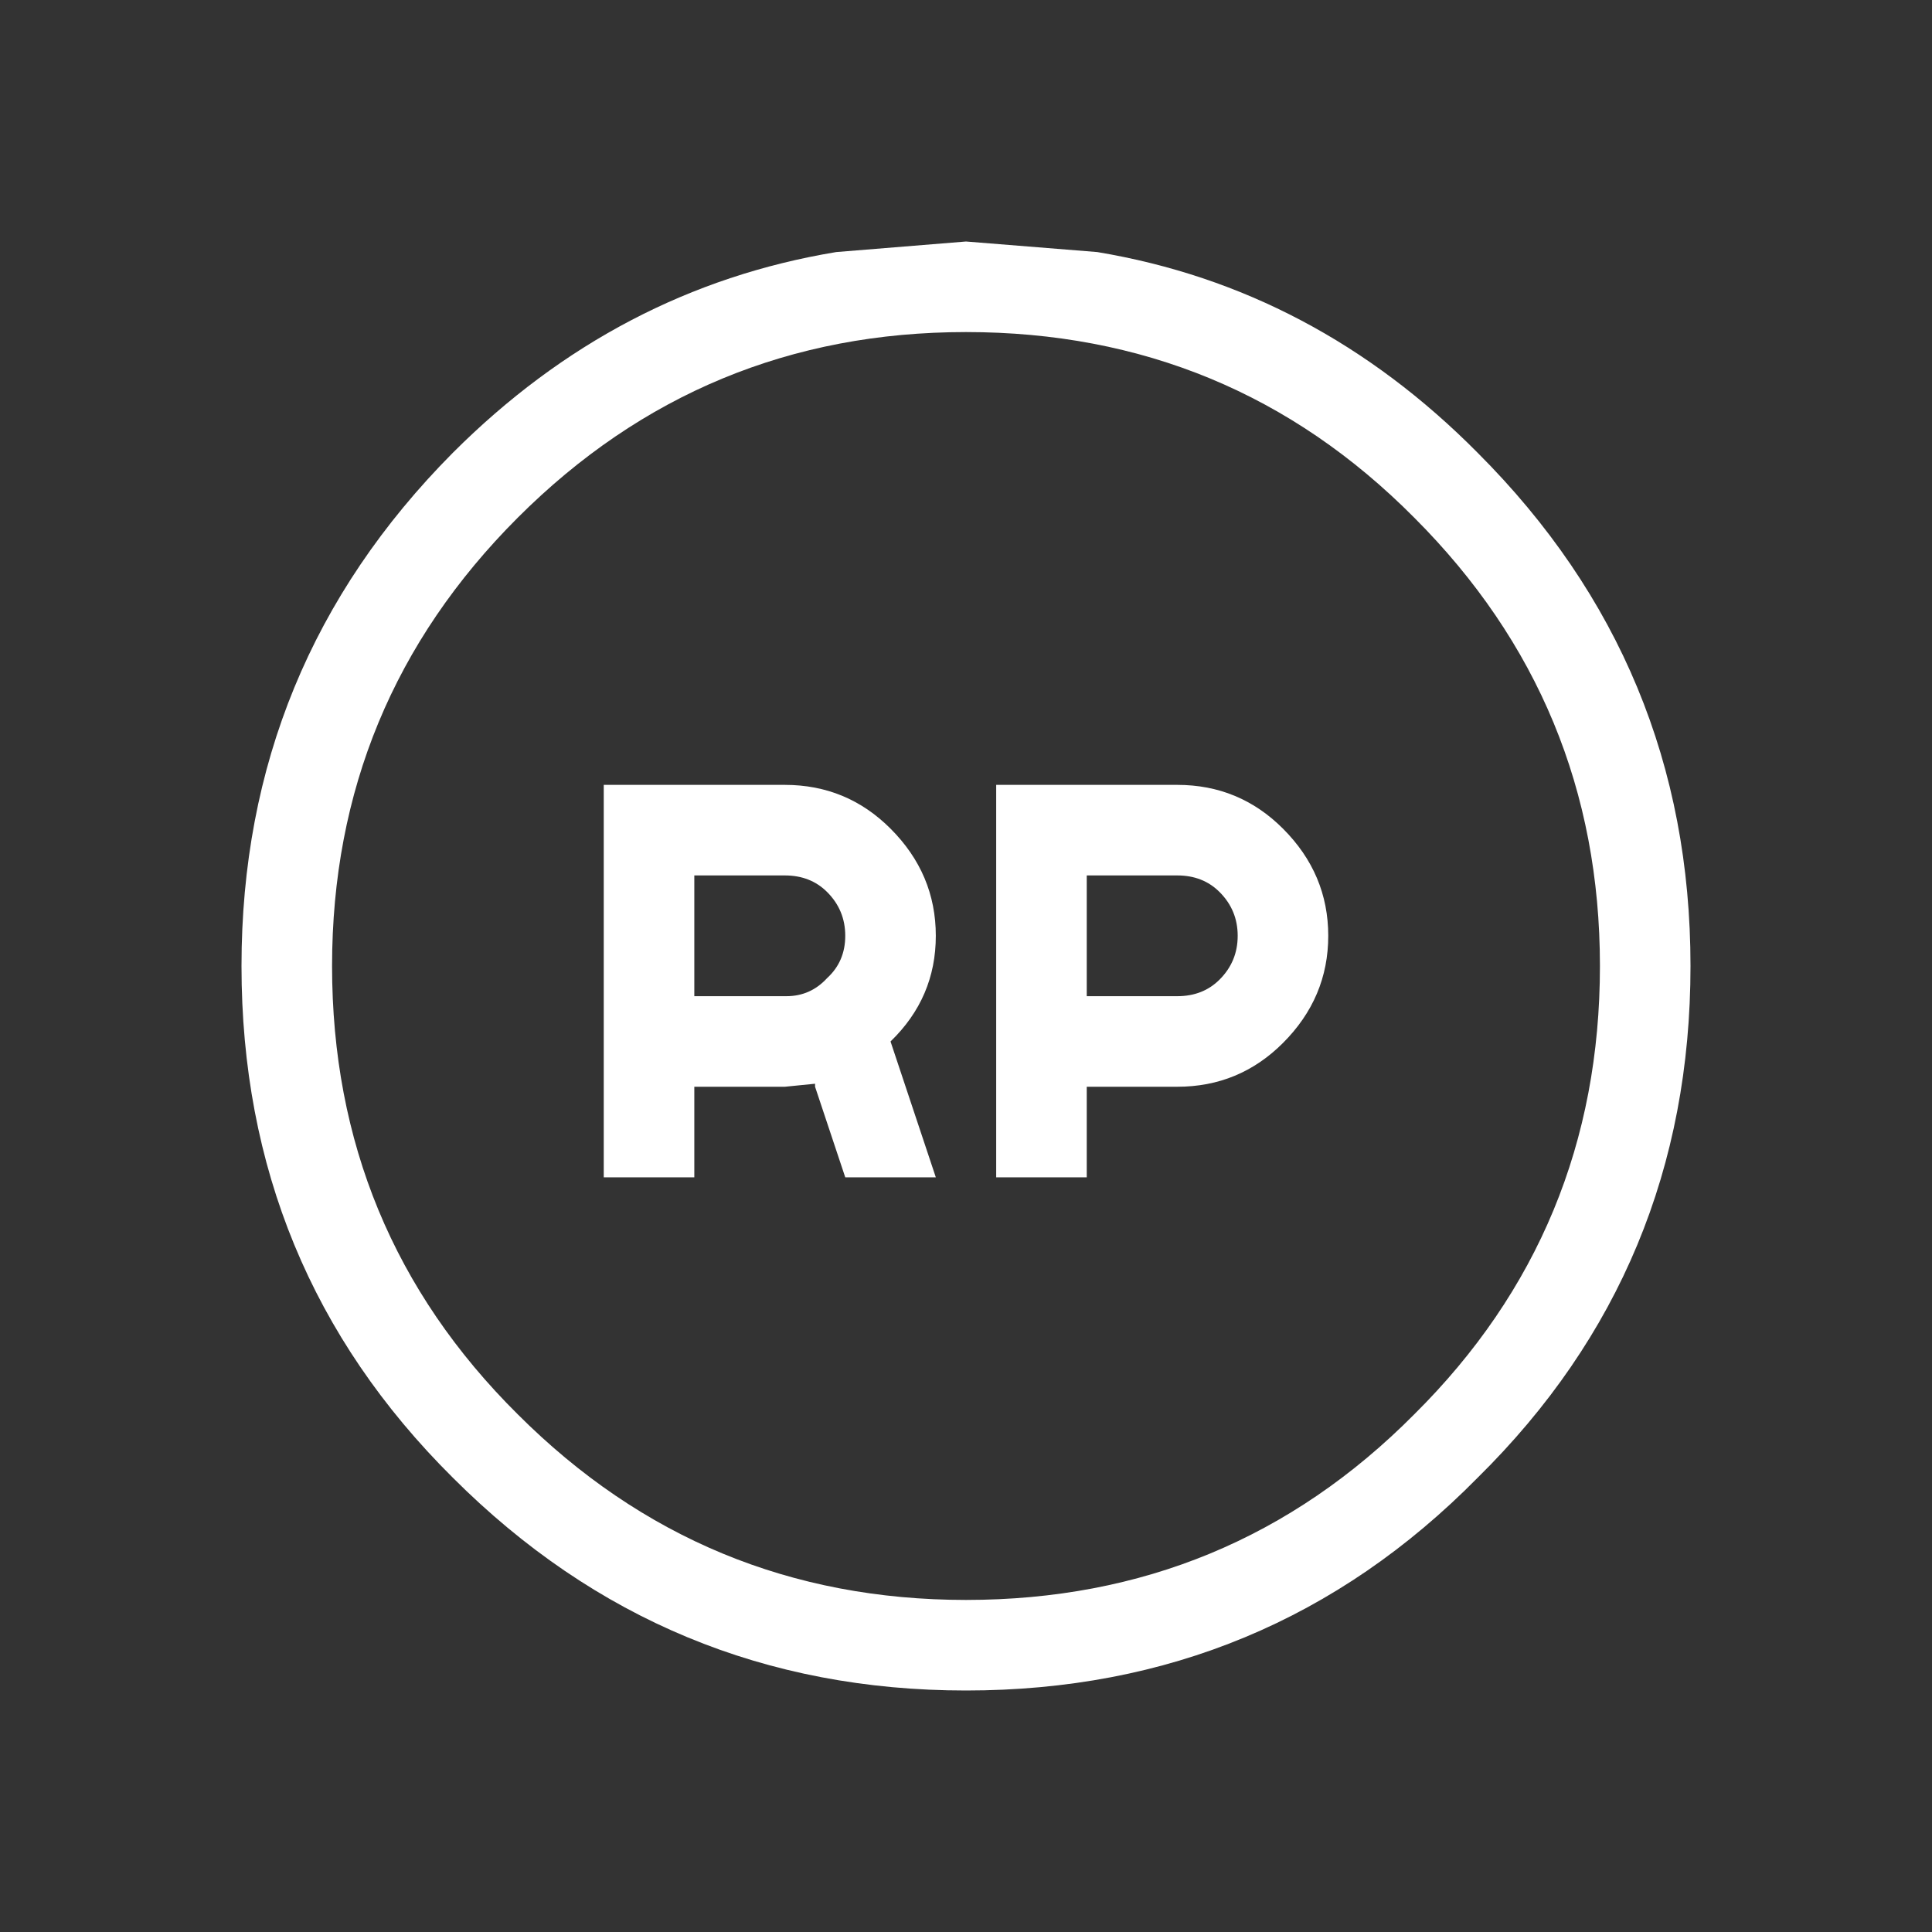 <svg width="64" height="64" xmlns="http://www.w3.org/2000/svg" xmlns:xlink="http://www.w3.org/1999/xlink">
  <rect width="100%" height="100%" fill="#333333" stroke="none"/>
  <defs/>
  <g>
    <path stroke="none" fill="#FFFFFF" d="M46.85 17.15 Q40.75 11 32 11 23.3 11 17.15 17.15 11 23.3 11 32 11 40.75 17.15 46.85 23.3 53 32 53 40.75 53 46.85 46.85 53 40.75 53 32 53 23.3 46.85 17.15 M36 39 L33 39 33 26 39 26 Q41.05 26 42.5 27.45 44 28.95 44 31 44 33.05 42.5 34.55 41.05 36 39 36 L36 36 36 39 M56 32 Q56 42 48.95 48.95 42 56 32 56 22.05 56 15 48.95 8 42 8 32 8 22.05 15 15 20.45 9.55 27.7 8.35 L32 8 36.35 8.35 Q43.55 9.55 48.95 15 56 22.05 56 32 M26 36 L23 36 23 39 20 39 20 26 26 26 Q28.05 26 29.5 27.45 31 28.95 31 31 31 33.05 29.5 34.5 L31 39 28 39 27 36 27 35.9 26 36 M36 33 L39 33 Q39.85 33 40.4 32.45 41 31.85 41 31 41 30.15 40.4 29.55 39.85 29 39 29 L36 29 36 33 M23 33 L26.05 33 Q26.85 33 27.4 32.4 28 31.85 28 31 28 30.15 27.4 29.55 26.85 29 26 29 L23 29 23 33"/>
  </g>
</svg>